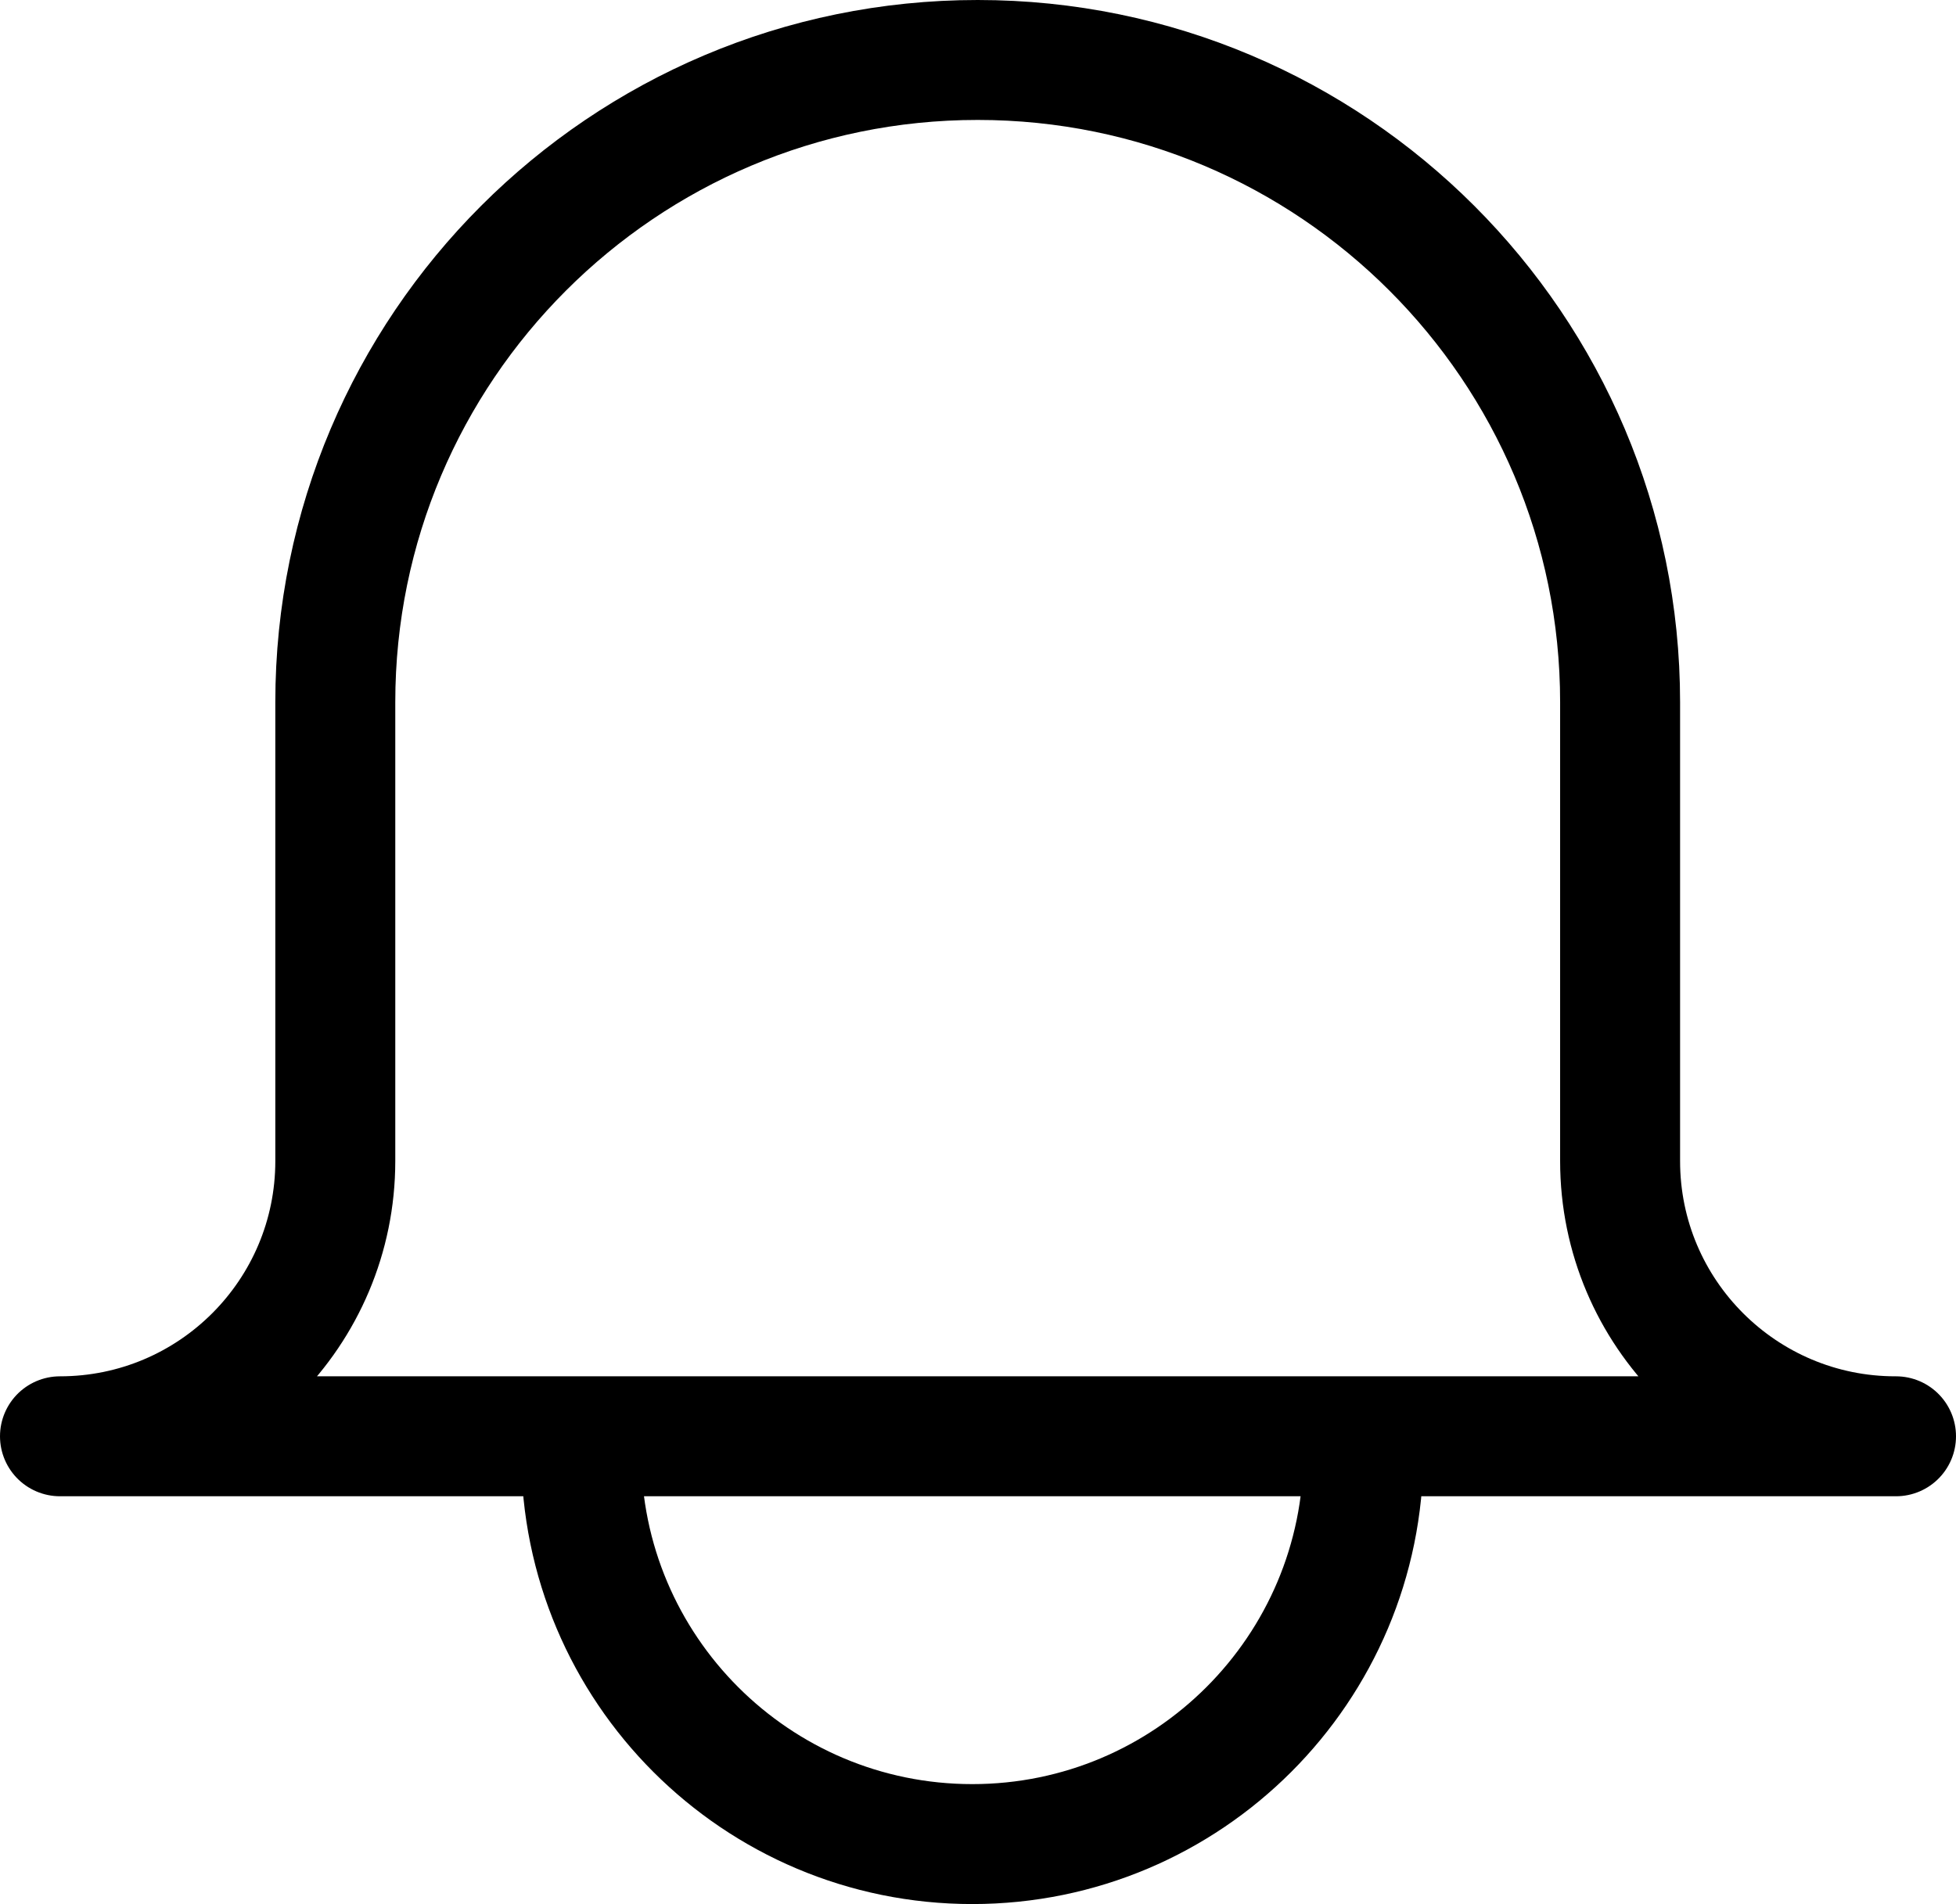 <?xml version="1.0" encoding="UTF-8"?>
<svg id="_レイヤー_2" data-name="レイヤー_2" xmlns="http://www.w3.org/2000/svg" width="32.61" height="31.75" viewBox="0 0 32.61 31.75">
  <defs>
    <style>
      .cls-1 {
        fill: none;
        stroke: #000;
        stroke-linecap: round;
        stroke-linejoin: round;
        stroke-width: 2px;
      }
    </style>
  </defs>
  <g id="_レイヤー_1-2" data-name="レイヤー_1">
    <path class="cls-1" d="M31.61,23.95H1c2.54,0,4.59-2.06,4.59-4.59v-7.65C5.59,5.8,10.39,1,16.3,1s10.71,4.8,10.71,10.71v7.65c0,2.54,2.06,4.59,4.59,4.59ZM22.73,24.23c0,3.6-2.92,6.52-6.52,6.52s-6.52-2.92-6.52-6.52"/>
  </g>
</svg>